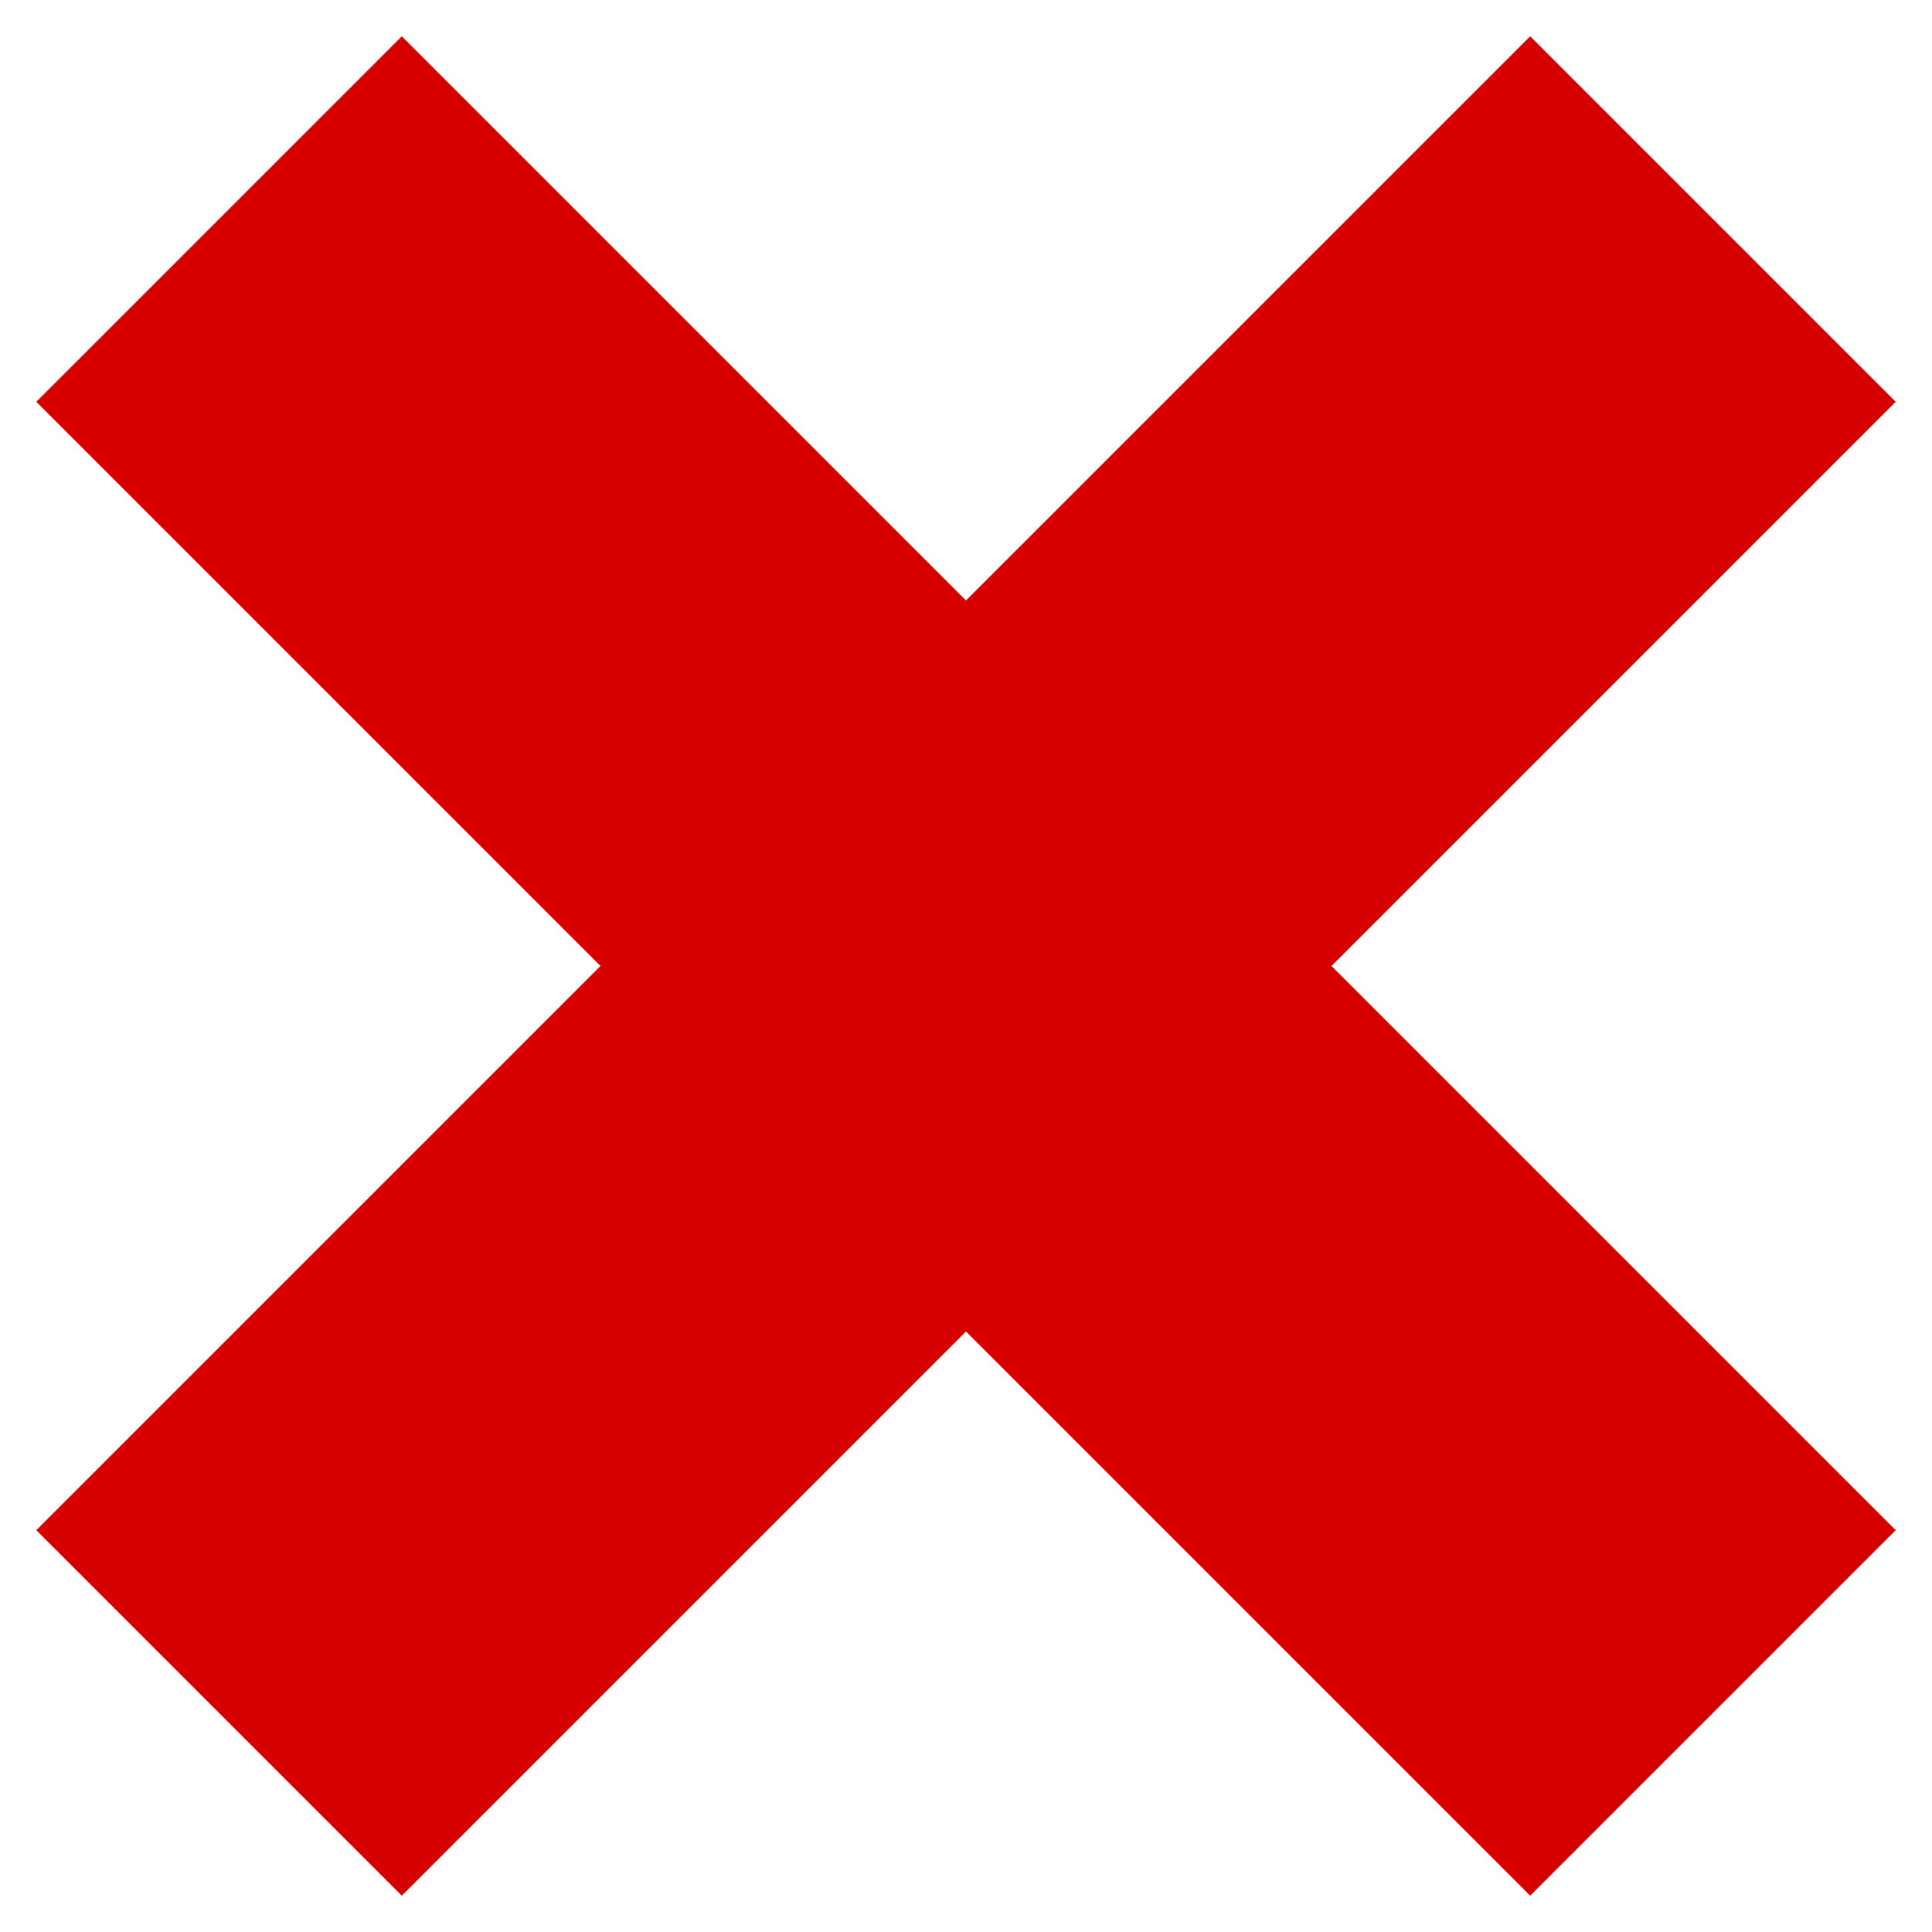 <?xml version="1.0" encoding="utf-8"?>
<!-- Generator: Adobe Illustrator 20.1.0, SVG Export Plug-In . SVG Version: 6.00 Build 0)  -->
<svg version="1.1" id="Calque_1" xmlns="http://www.w3.org/2000/svg" xmlns:xlink="http://www.w3.org/1999/xlink" x="0px" y="0px"
	 viewBox="0 0 299 299" style="enable-background:new 0 0 299 299;" xml:space="preserve">
<style type="text/css">
	.st0{fill:none;stroke:#D60000;stroke-width:80;stroke-miterlimit:10;}
</style>
<line class="st0" x1="33.9" y1="33.9" x2="265.1" y2="265.1"/>
<line class="st0" x1="265.1" y1="33.9" x2="33.9" y2="265.1"/>
</svg>
